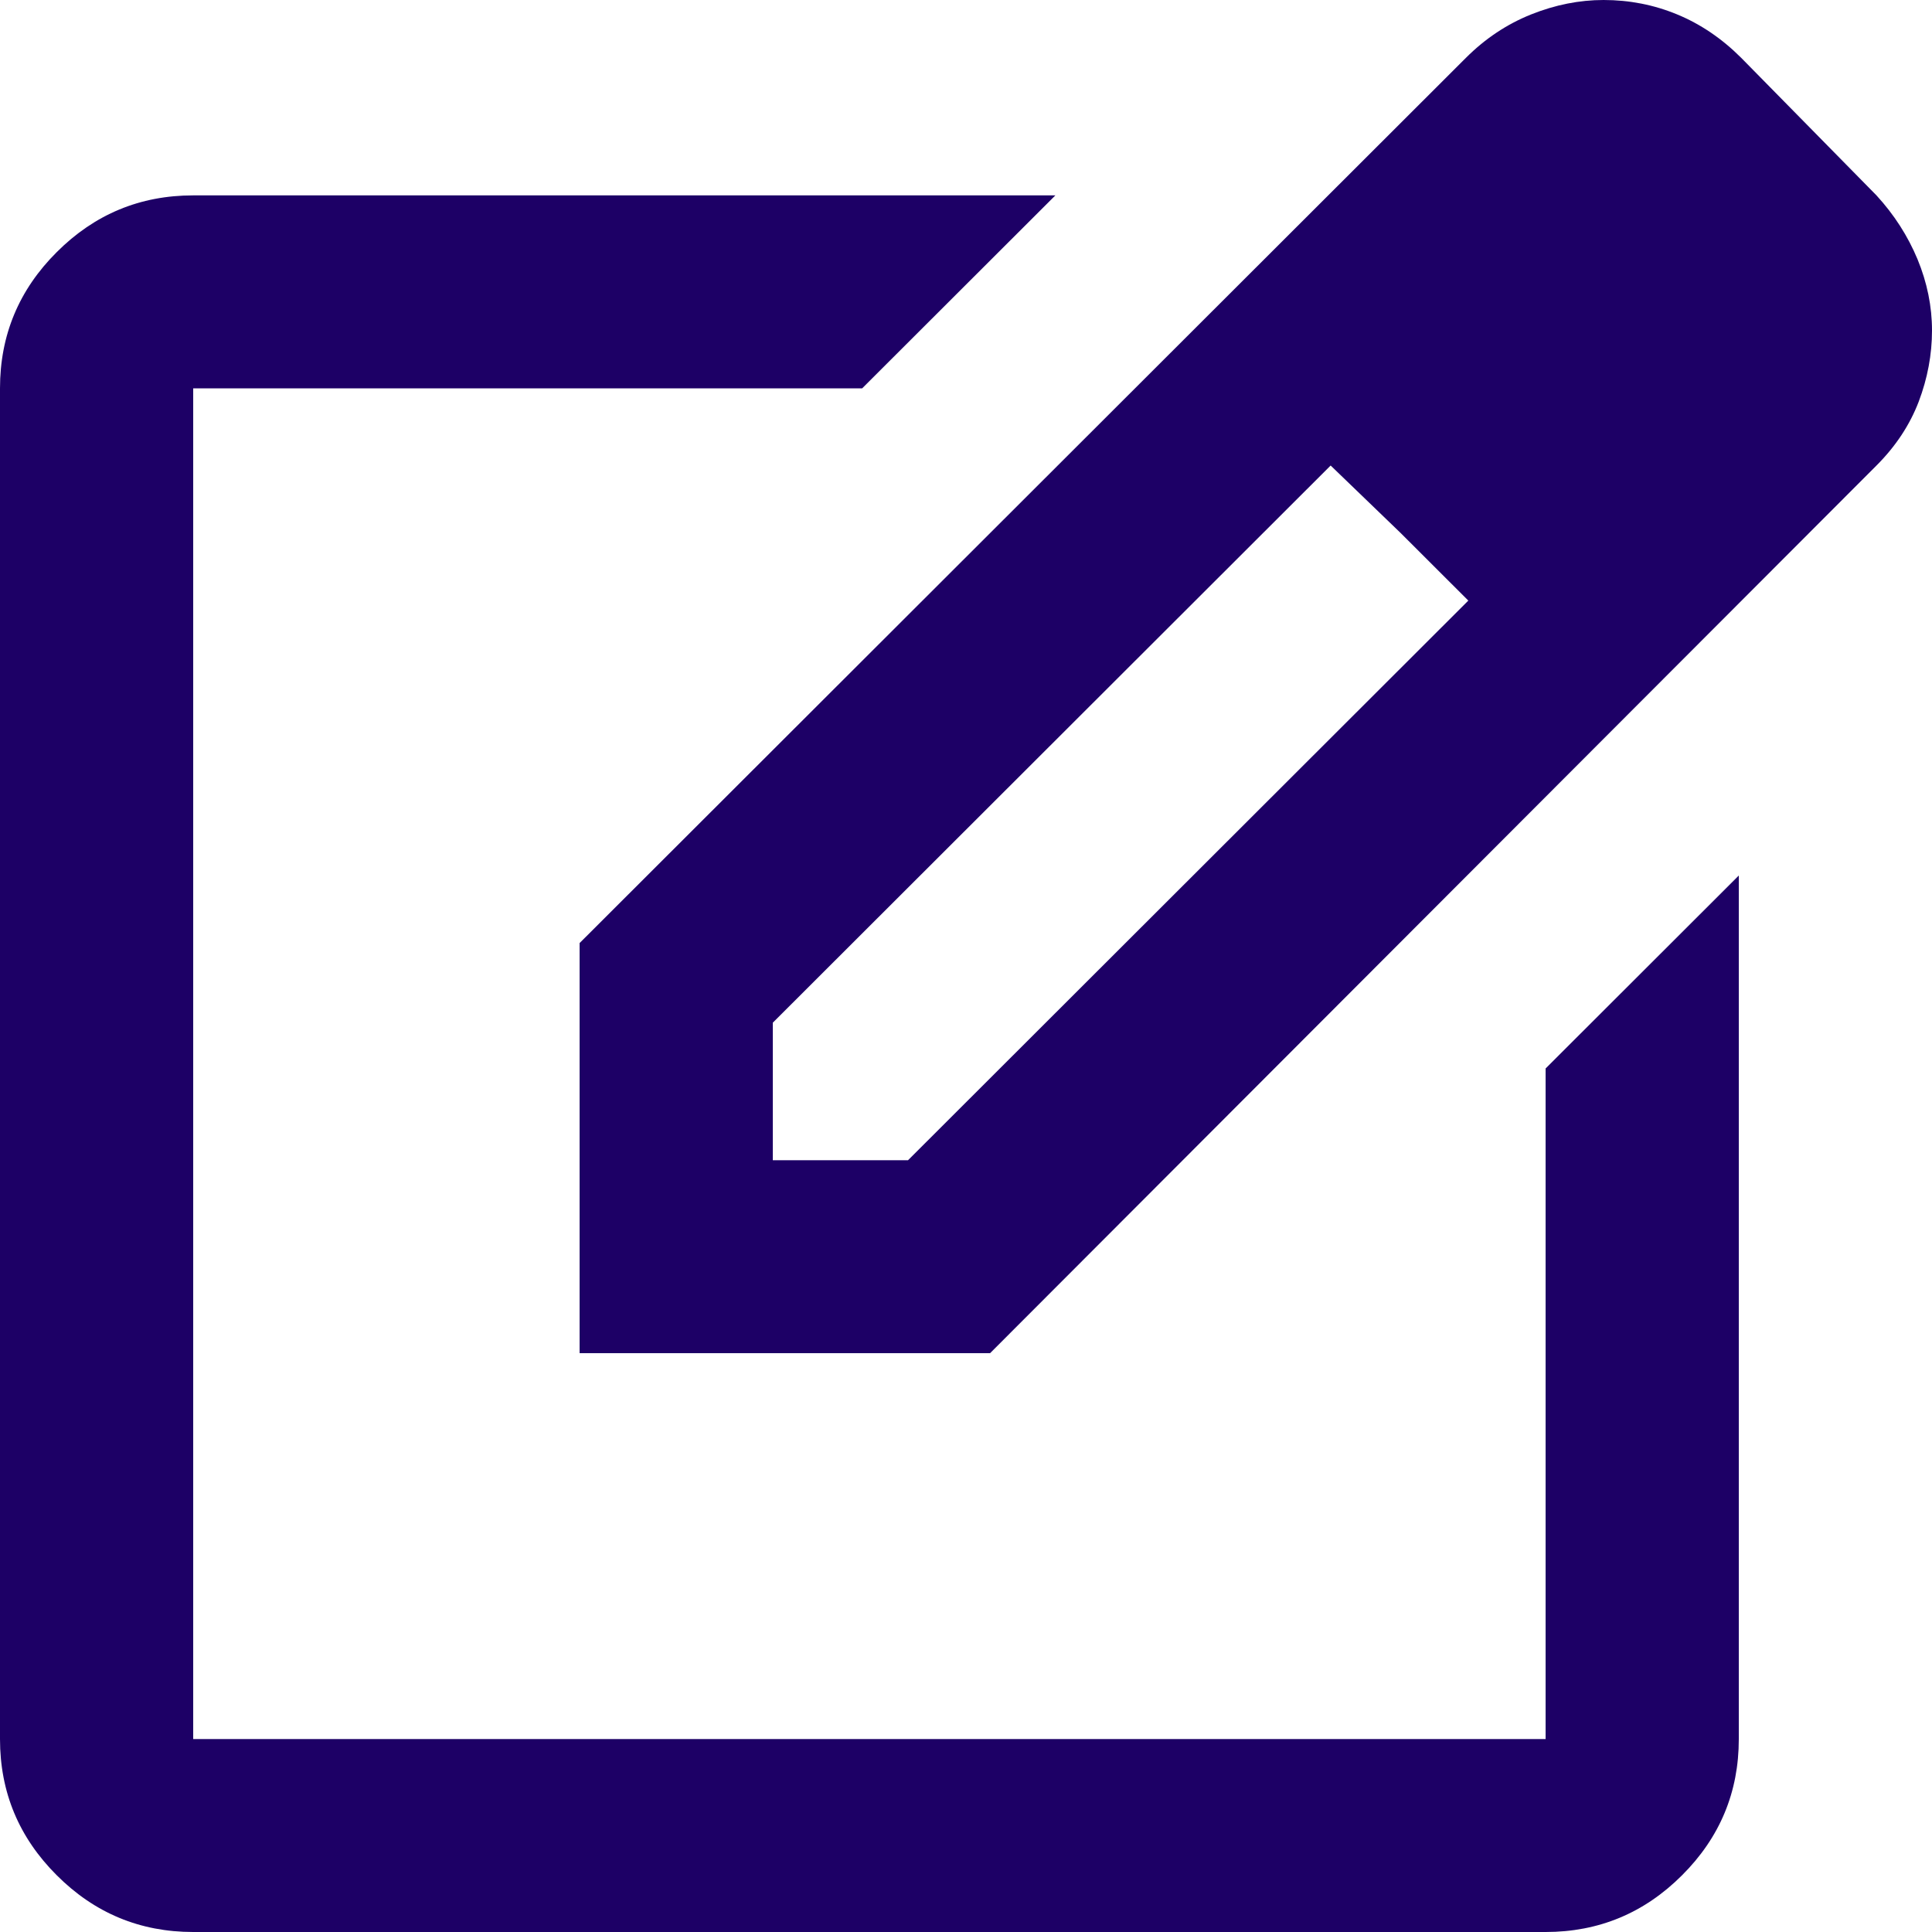 <svg width="23" height="23" viewBox="0 0 23 23" fill="none" xmlns="http://www.w3.org/2000/svg">
<path d="M2.3 23C1.667 23 1.126 22.775 0.676 22.325C0.225 21.875 0 21.335 0 20.703V4.623C0 3.991 0.225 3.45 0.676 3.001C1.126 2.551 1.667 2.326 2.3 2.326H12.564L10.264 4.623H2.3V20.703H18.4V12.72L20.7 10.423V20.703C20.7 21.335 20.475 21.875 20.024 22.325C19.574 22.775 19.032 23 18.4 23H2.3ZM6.9 16.109V11.227L17.451 0.689C17.681 0.459 17.94 0.287 18.227 0.172C18.515 0.057 18.802 0 19.09 0C19.397 0 19.689 0.057 19.967 0.172C20.245 0.287 20.499 0.459 20.729 0.689L22.339 2.326C22.55 2.556 22.712 2.809 22.828 3.087C22.942 3.364 23 3.647 23 3.934C23 4.221 22.947 4.503 22.842 4.781C22.736 5.058 22.569 5.312 22.339 5.542L11.787 16.109H6.9ZM9.2 13.812H10.81L17.48 7.15L16.675 6.346L15.841 5.542L9.2 12.175V13.812Z" fill="#1D0066"/>
</svg>
